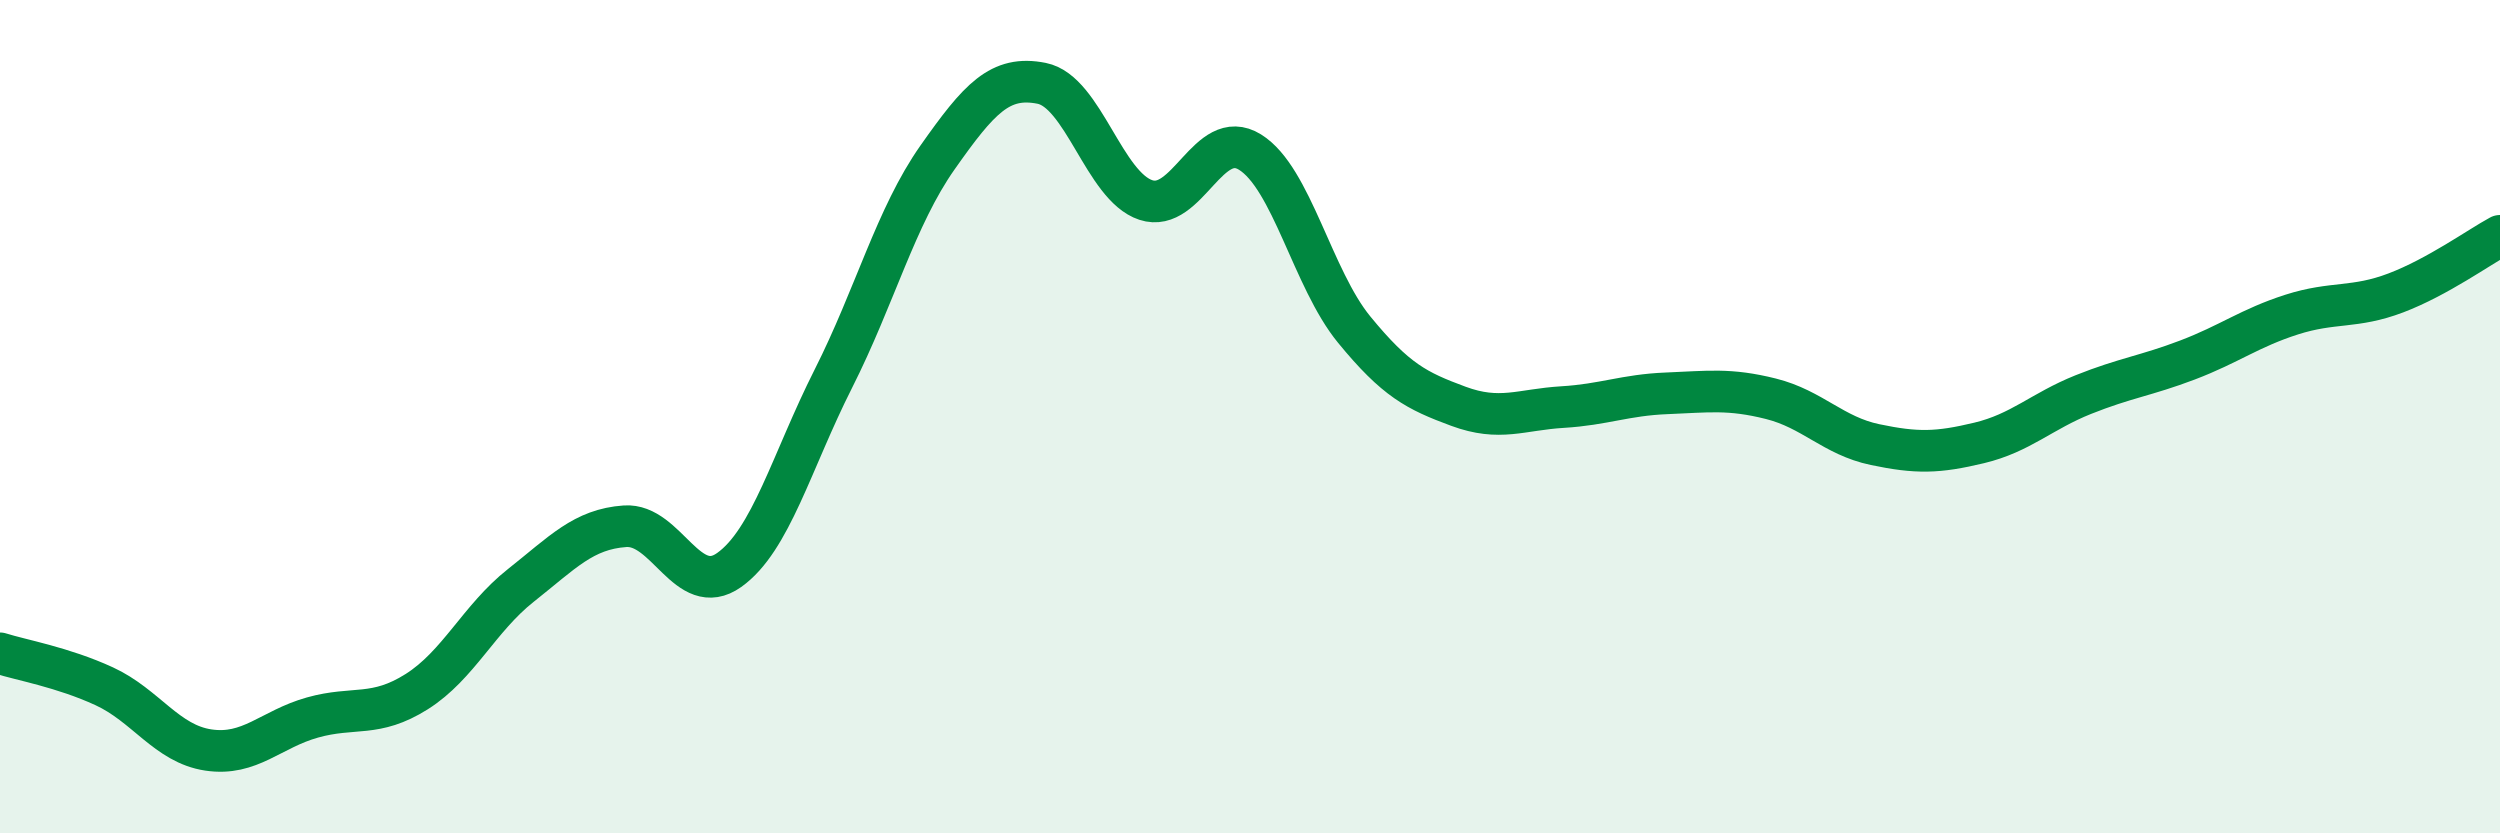 
    <svg width="60" height="20" viewBox="0 0 60 20" xmlns="http://www.w3.org/2000/svg">
      <path
        d="M 0,15.68 C 0.5,15.84 1.5,16.01 2.5,16.47 C 3.5,16.93 4,17.85 5,18 C 6,18.15 6.5,17.5 7.5,17.22 C 8.5,16.94 9,17.23 10,16.6 C 11,15.97 11.5,14.84 12.5,14.05 C 13.5,13.26 14,12.7 15,12.63 C 16,12.56 16.5,14.39 17.5,13.68 C 18.5,12.97 19,11.07 20,9.09 C 21,7.11 21.5,5.2 22.5,3.78 C 23.5,2.36 24,1.8 25,2 C 26,2.2 26.5,4.47 27.5,4.8 C 28.5,5.13 29,3.03 30,3.65 C 31,4.27 31.5,6.69 32.5,7.91 C 33.5,9.13 34,9.38 35,9.75 C 36,10.12 36.5,9.83 37.5,9.77 C 38.5,9.71 39,9.48 40,9.44 C 41,9.4 41.5,9.32 42.5,9.57 C 43.5,9.82 44,10.46 45,10.67 C 46,10.88 46.5,10.87 47.5,10.63 C 48.5,10.39 49,9.87 50,9.47 C 51,9.07 51.5,9.02 52.5,8.64 C 53.5,8.26 54,7.87 55,7.55 C 56,7.23 56.5,7.41 57.5,7.03 C 58.5,6.65 59.5,5.93 60,5.66L60 20L0 20Z"
        fill="#008740"
        opacity="0.1"
        stroke-linecap="round"
        stroke-linejoin="round"
      />
      <path
        d="M 0,15.68 C 0.5,15.84 1.5,16.01 2.5,16.47 C 3.5,16.93 4,17.85 5,18 C 6,18.15 6.5,17.5 7.5,17.22 C 8.5,16.94 9,17.23 10,16.6 C 11,15.97 11.5,14.84 12.5,14.05 C 13.5,13.26 14,12.7 15,12.63 C 16,12.56 16.5,14.39 17.5,13.68 C 18.5,12.97 19,11.07 20,9.09 C 21,7.11 21.5,5.2 22.5,3.78 C 23.5,2.36 24,1.8 25,2 C 26,2.2 26.5,4.47 27.5,4.8 C 28.5,5.13 29,3.03 30,3.65 C 31,4.27 31.5,6.69 32.5,7.91 C 33.5,9.13 34,9.38 35,9.75 C 36,10.12 36.5,9.83 37.5,9.77 C 38.5,9.71 39,9.48 40,9.44 C 41,9.4 41.5,9.32 42.5,9.57 C 43.5,9.82 44,10.46 45,10.67 C 46,10.88 46.5,10.87 47.5,10.63 C 48.5,10.39 49,9.87 50,9.47 C 51,9.07 51.5,9.02 52.5,8.64 C 53.5,8.26 54,7.87 55,7.55 C 56,7.23 56.5,7.41 57.5,7.03 C 58.5,6.65 59.5,5.93 60,5.66"
        stroke="#008740"
        stroke-width="1"
        fill="none"
        stroke-linecap="round"
        stroke-linejoin="round"
      />
    </svg>
  